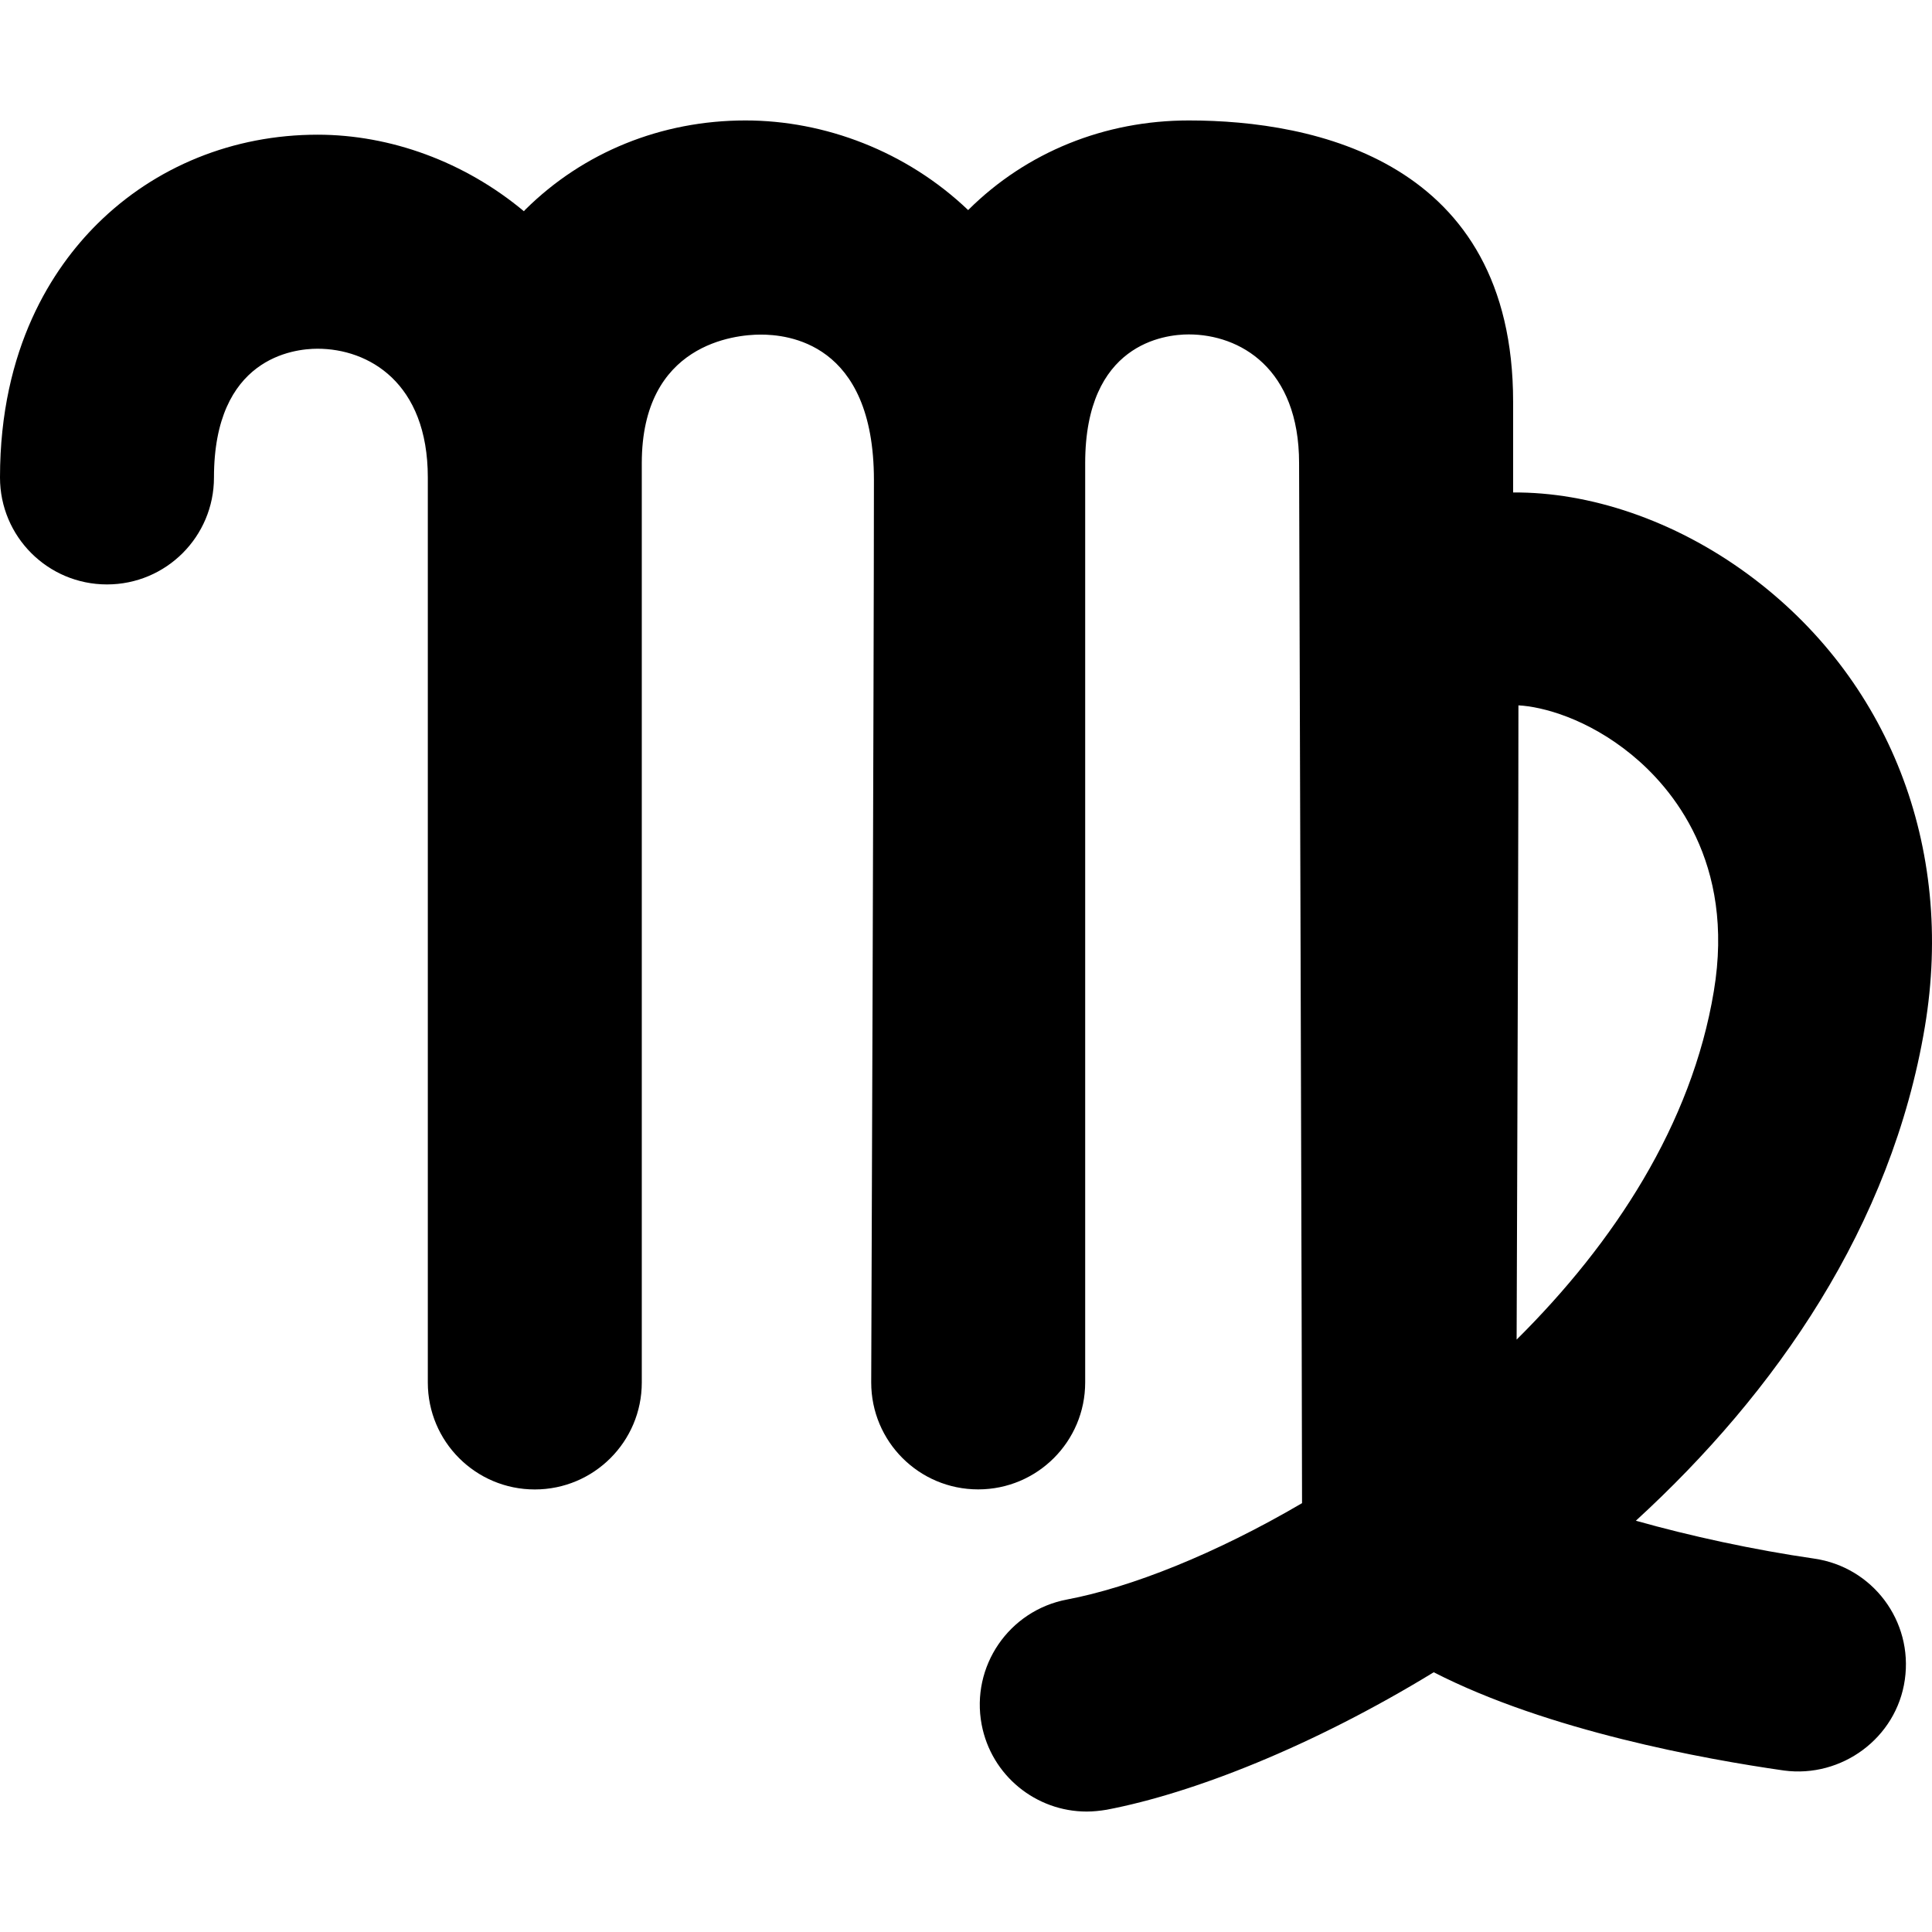 <?xml version="1.0" encoding="iso-8859-1"?>
<!-- Generator: Adobe Illustrator 16.0.0, SVG Export Plug-In . SVG Version: 6.00 Build 0)  -->
<!DOCTYPE svg PUBLIC "-//W3C//DTD SVG 1.1//EN" "http://www.w3.org/Graphics/SVG/1.1/DTD/svg11.dtd">
<svg version="1.1" id="Capa_1" xmlns="http://www.w3.org/2000/svg" xmlns:xlink="http://www.w3.org/1999/xlink" x="0px" y="0px"
	 width="32px" height="32px" viewBox="0 0 32 32" style="enable-background:new 0 0 32 32;" xml:space="preserve">
<g>
	<path fill='#000' d="M31.882,17.006c0.498-2.979-0.598-5.78-2.931-7.495c-1.225-0.9-2.631-1.364-3.889-1.354V6.654
		c0-3.987-3.293-4.659-5.371-4.659c-1.394,0-2.688,0.524-3.65,1.479c-0.002,0.002-0.003,0.004-0.005,0.006
		c-1.021-0.974-2.374-1.485-3.689-1.485c-1.39,0-2.686,0.524-3.648,1.479C8.691,3.48,8.685,3.492,8.678,3.499
		C7.693,2.677,6.464,2.231,5.26,2.231c-1.392,0-2.688,0.524-3.65,1.479C0.876,4.439,0,5.761,0,7.909C0,8.888,0.792,9.68,1.772,9.68
		c0.979,0,1.772-0.792,1.772-1.771c0-1.979,1.312-2.133,1.715-2.133c0.843,0,1.827,0.558,1.827,2.133v14.99
		c0,0.979,0.793,1.771,1.772,1.771s1.772-0.793,1.772-1.771V7.671c0-1.979,1.544-2.129,1.968-2.129c0.424,0,1.877,0.113,1.877,2.41
		c0,2.871-0.045,14.946-0.045,14.946c0,0.979,0.792,1.771,1.772,1.771c0.979,0,1.772-0.793,1.772-1.771V7.671
		c0-1.979,1.312-2.132,1.715-2.132c0.843,0,1.828,0.557,1.828,2.132c0,0,0.051,16.173,0.049,17.226
		c-1.44,0.844-2.838,1.396-3.893,1.596c-0.962,0.182-1.595,1.107-1.414,2.07c0.161,0.85,0.904,1.442,1.74,1.442
		c0.107,0,0.221-0.012,0.33-0.03c1.422-0.271,3.402-1.045,5.418-2.277c1.896,0.971,4.486,1.439,5.799,1.627
		c0.956,0.129,1.867-0.537,2.004-1.504c0.139-0.971-0.533-1.867-1.504-2.006c-1.008-0.146-2.057-0.375-2.951-0.627
		C29.413,23.065,31.33,20.307,31.882,17.006z M25.12,22.188c0.002-0.781,0.005-1.646,0.009-2.549c0.01-2.867,0.021-6.07,0.021-7.956
		c0.397,0.02,1.146,0.219,1.877,0.819c0.662,0.543,1.718,1.775,1.359,3.918C28.02,18.623,26.734,20.587,25.12,22.188z"/>
</g>
<g>
</g>
<g>
</g>
<g>
</g>
<g>
</g>
<g>
</g>
<g>
</g>
<g>
</g>
<g>
</g>
<g>
</g>
<g>
</g>
<g>
</g>
<g>
</g>
<g>
</g>
<g>
</g>
<g>
</g>
</svg>
